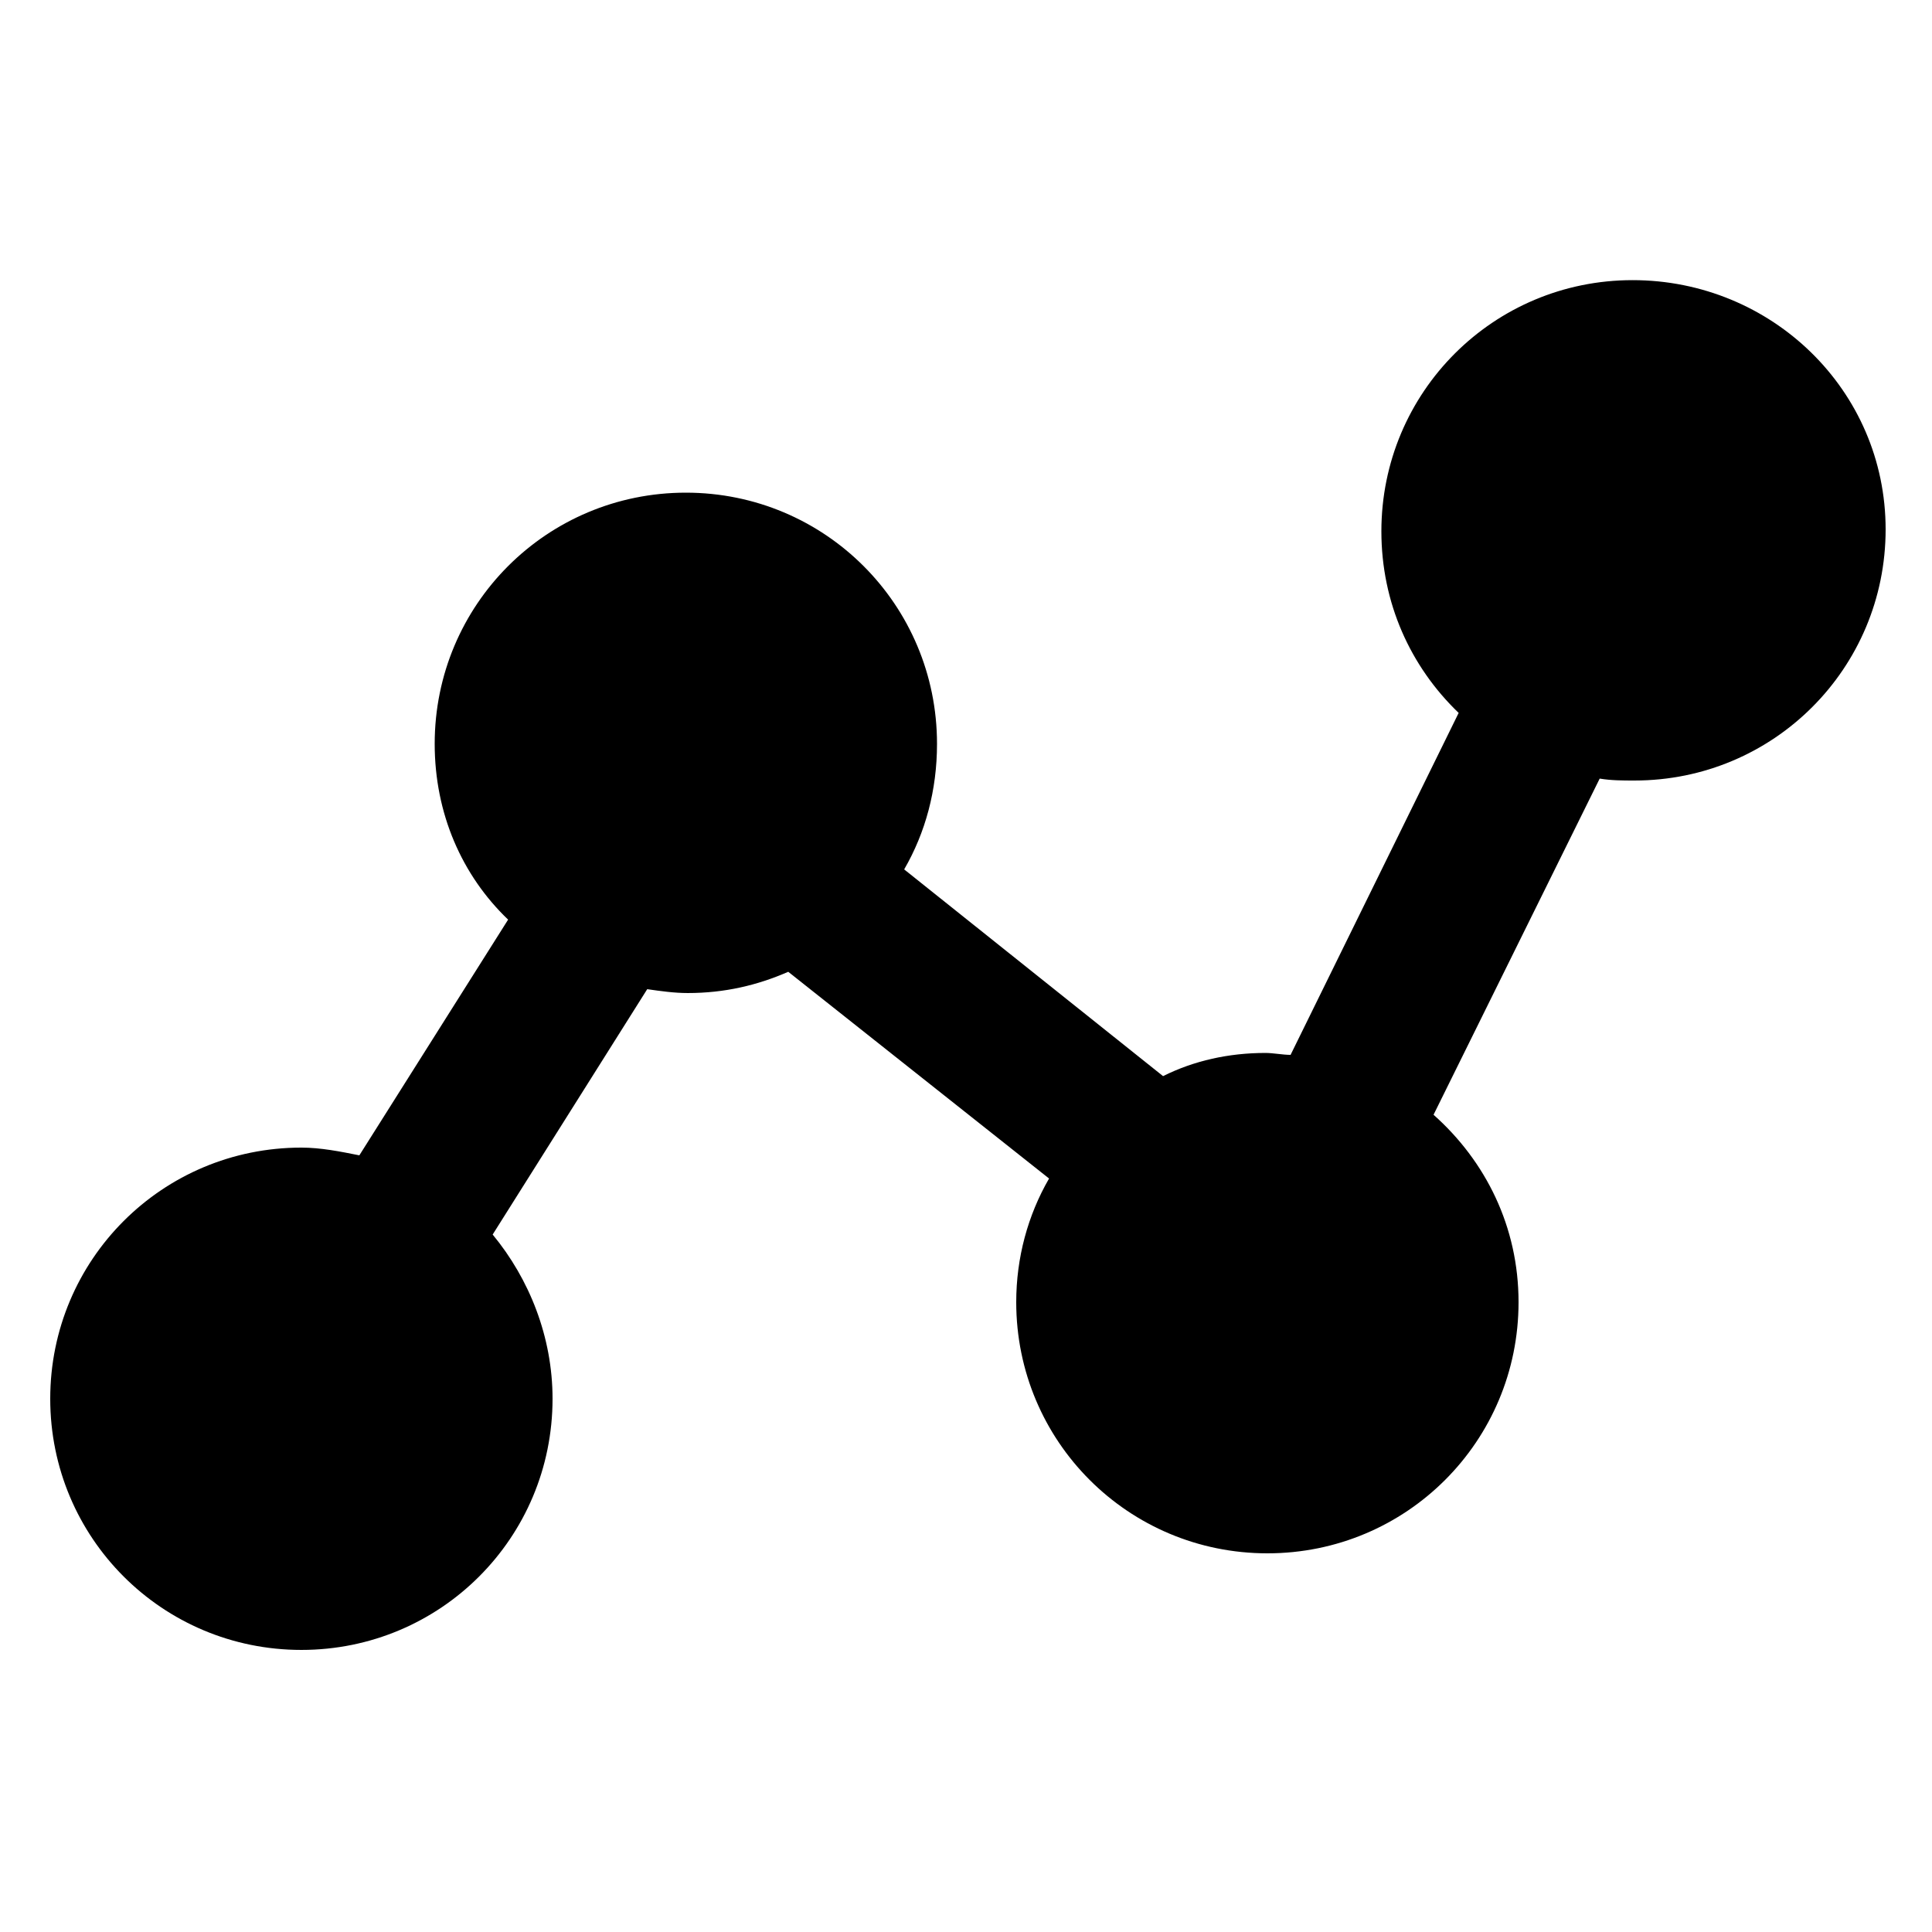 <?xml version="1.0" encoding="UTF-8"?>
<svg width="1200pt" height="1200pt" version="1.1" viewBox="0 0 1200 1200" xmlns="http://www.w3.org/2000/svg">
 <path d="m1014 174c-86.398 0-156 69.602-156 156 0 44.398 18 84 48 112.8l-104.4 212.4c-4.801 0-10.801-1.199-15.602-1.199-22.801 0-44.398 4.801-63.602 14.398l-160.8-128.4c13.199-22.801 20.398-49.199 20.398-78 0-86.398-69.602-156-156-156s-156 69.602-156 156c0 43.199 16.801 81.602 45.602 109.2l-92.398 146.4c-12-2.398-24-4.801-36-4.801-86.398 0-156 69.602-156 156s69.602 156 156 156 156-69.602 156-156c0-38.398-14.398-74.398-37.199-102l96-152.4c8.398 1.199 16.801 2.398 25.199 2.398 22.801 0 43.199-4.801 62.398-13.199l162 128.4c-13.199 22.801-20.398 49.199-20.398 76.801 0 86.398 69.602 156 156 156s156-69.602 156-156c0-46.801-20.398-87.602-52.801-116.4l103.2-208.8c7.199 1.199 14.398 1.199 21.602 1.199 86.398 0 156-69.602 156-156-0.004-86.398-70.805-154.8-157.2-154.8z"/>
</svg>
